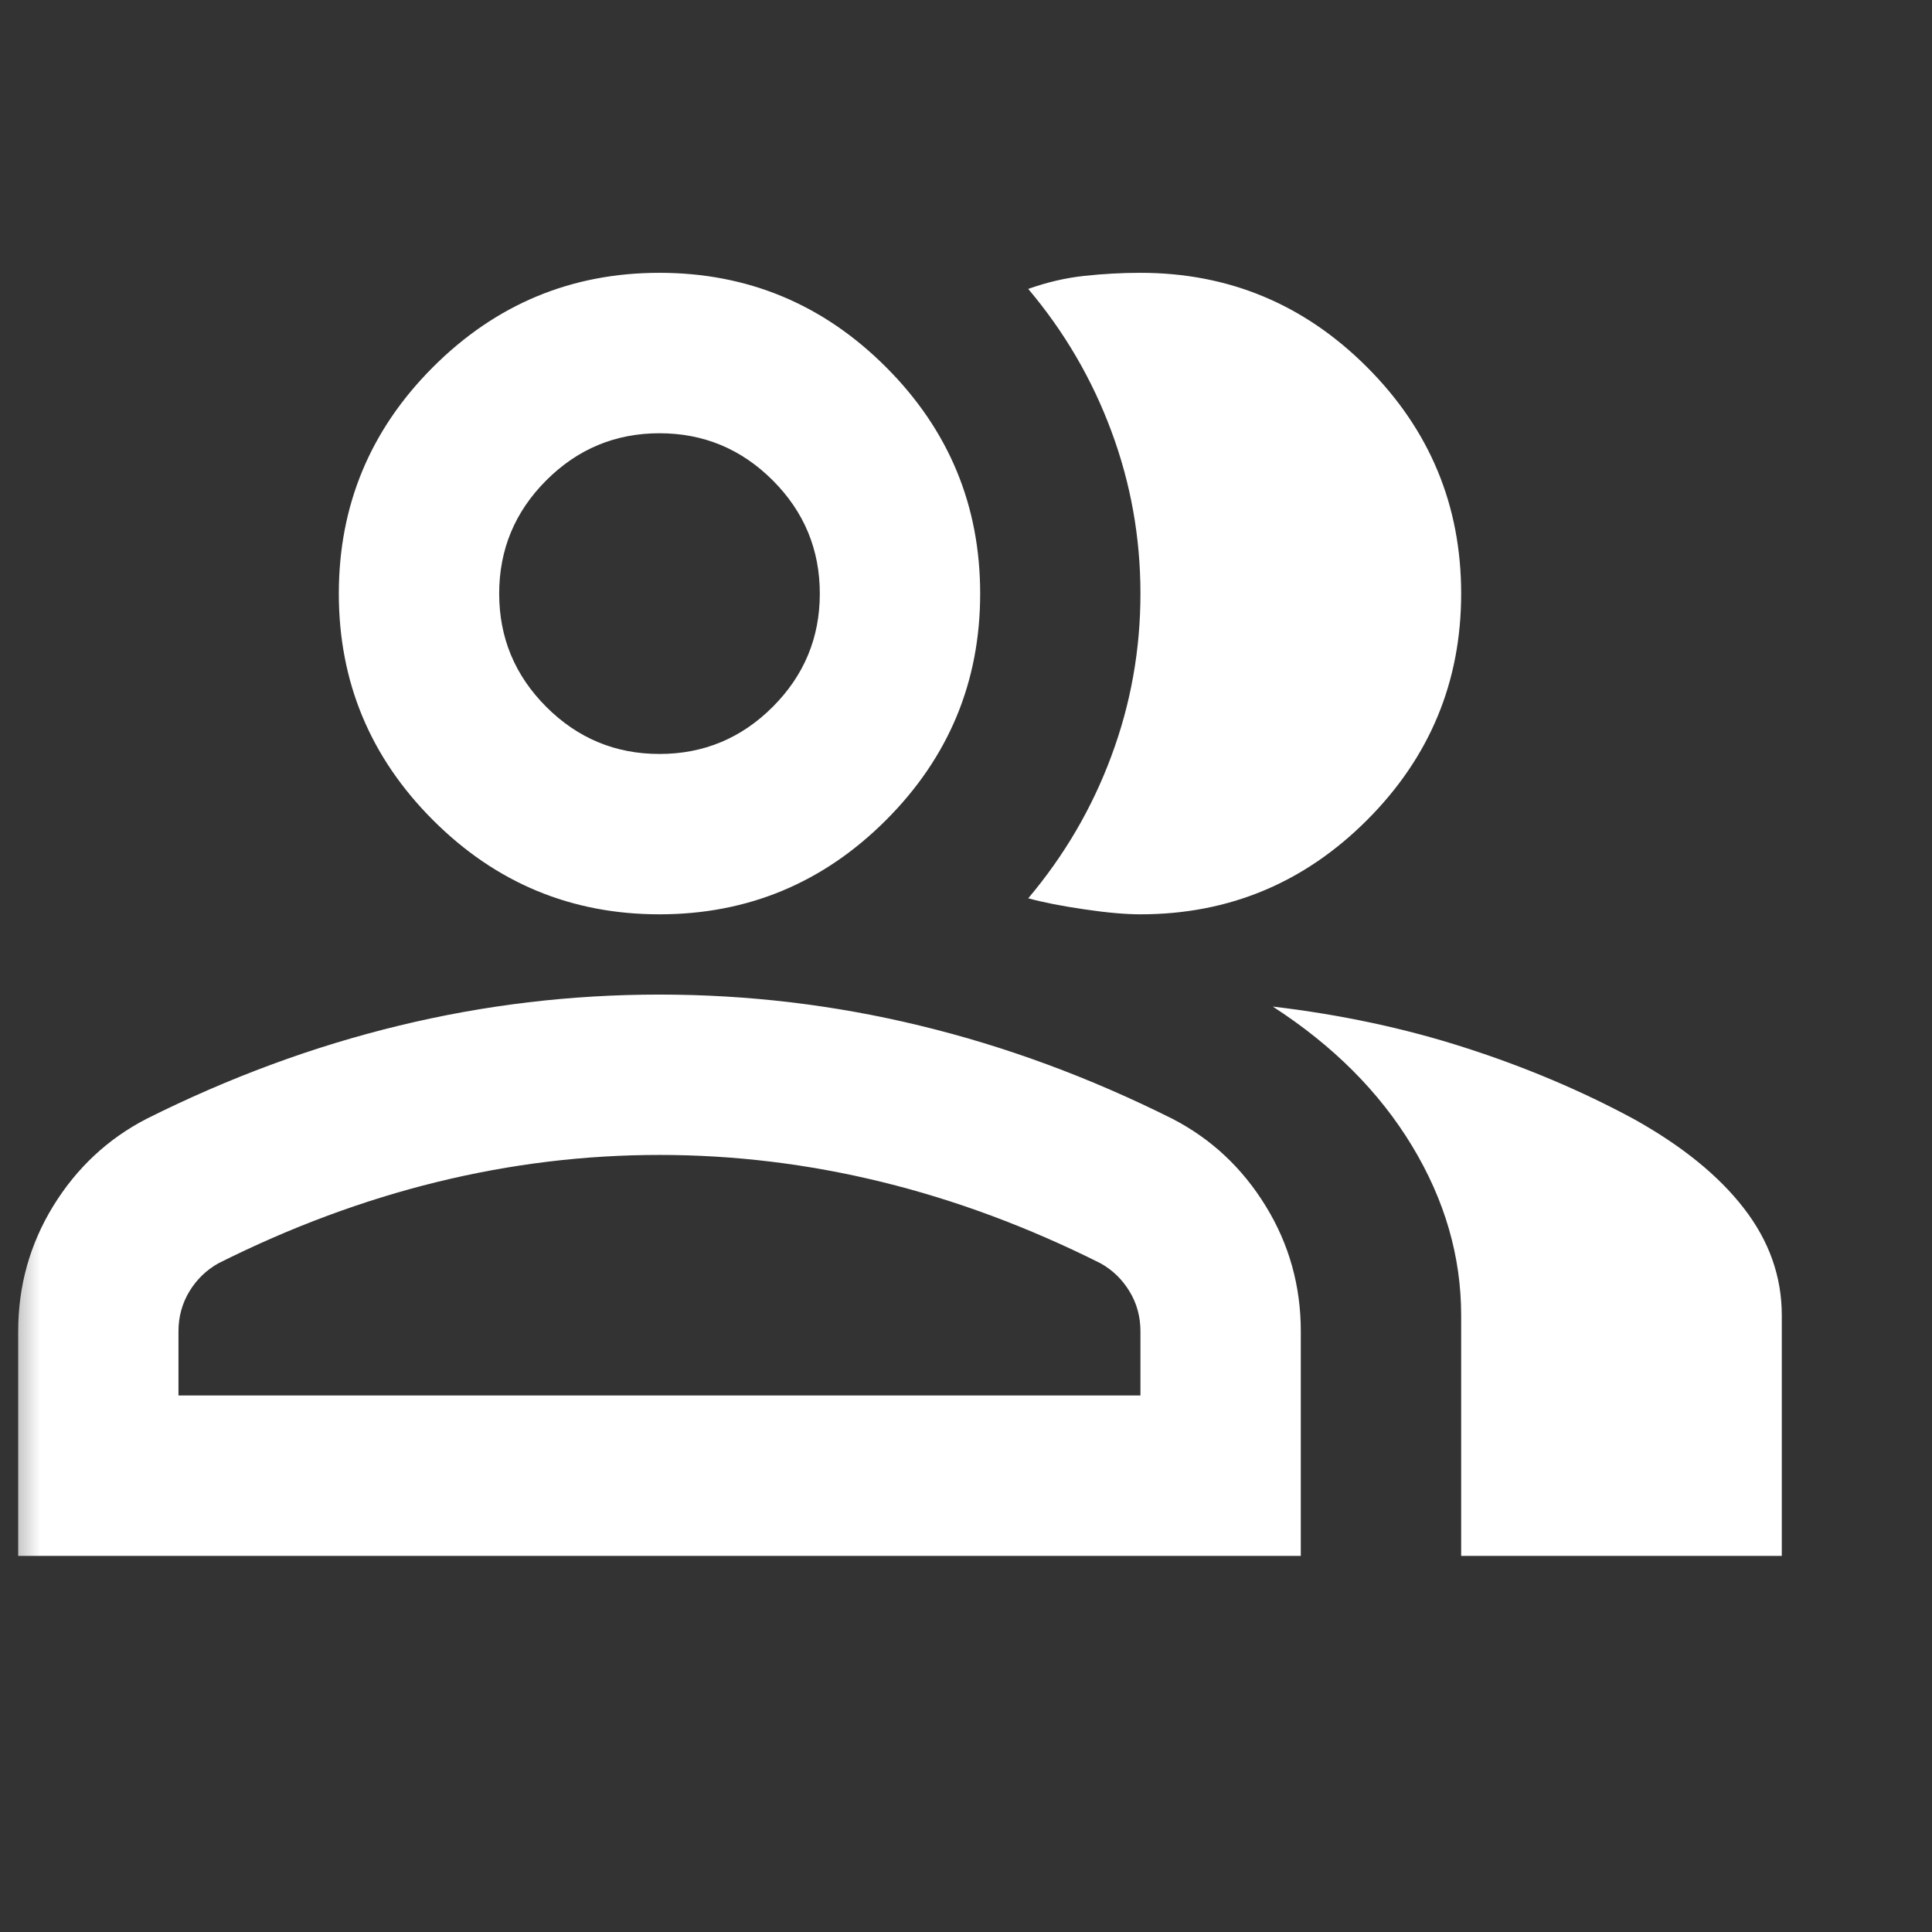 <?xml version="1.0" encoding="UTF-8"?> <svg xmlns="http://www.w3.org/2000/svg" width="24" height="24" viewBox="0 0 24 24" fill="none"><rect x="0" y="0" width="24" height="24" fill="#333333" stroke="none"/><mask id="mask0_279_7576" style="mask-type:alpha" maskUnits="userSpaceOnUse" x="0" y="0" width="24" height="24"><rect width="24" height="24" fill="#D9D9D9"></rect></mask><g mask="url(#mask0_279_7576)"><path d="M0.226 19.328V16.538C0.226 15.974 0.371 15.455 0.661 14.982C0.952 14.509 1.338 14.148 1.819 13.899C2.848 13.384 3.894 12.998 4.956 12.741C6.018 12.483 7.097 12.355 8.192 12.355C9.288 12.355 10.367 12.483 11.429 12.741C12.491 12.998 13.537 13.384 14.566 13.899C15.047 14.148 15.433 14.509 15.723 14.982C16.014 15.455 16.159 15.974 16.159 16.538V19.328H0.226ZM18.151 19.328V16.339C18.151 15.609 17.948 14.907 17.541 14.235C17.134 13.562 16.557 12.986 15.811 12.504C16.657 12.604 17.454 12.774 18.201 13.015C18.948 13.255 19.645 13.55 20.292 13.899C20.889 14.231 21.346 14.6 21.661 15.007C21.977 15.414 22.134 15.858 22.134 16.339V19.328H18.151ZM8.192 11.358C7.097 11.358 6.159 10.968 5.379 10.188C4.599 9.408 4.209 8.47 4.209 7.374C4.209 6.278 4.599 5.34 5.379 4.56C6.159 3.78 7.097 3.389 8.192 3.389C9.288 3.389 10.226 3.78 11.006 4.56C11.786 5.34 12.176 6.278 12.176 7.374C12.176 8.47 11.786 9.408 11.006 10.188C10.226 10.968 9.288 11.358 8.192 11.358ZM18.151 7.374C18.151 8.47 17.761 9.408 16.981 10.188C16.201 10.968 15.263 11.358 14.167 11.358C13.985 11.358 13.752 11.338 13.47 11.296C13.188 11.255 12.956 11.209 12.773 11.159C13.221 10.628 13.566 10.039 13.806 9.391C14.047 8.744 14.167 8.071 14.167 7.374C14.167 6.677 14.047 6.004 13.806 5.357C13.566 4.709 13.221 4.12 12.773 3.589C13.006 3.506 13.238 3.452 13.47 3.427C13.703 3.402 13.935 3.389 14.167 3.389C15.263 3.389 16.201 3.78 16.981 4.56C17.761 5.34 18.151 6.278 18.151 7.374ZM2.217 17.335H14.167V16.538C14.167 16.356 14.122 16.19 14.03 16.04C13.939 15.891 13.819 15.775 13.669 15.692C12.773 15.243 11.869 14.907 10.956 14.683C10.043 14.459 9.122 14.347 8.192 14.347C7.263 14.347 6.342 14.459 5.429 14.683C4.516 14.907 3.611 15.243 2.715 15.692C2.566 15.775 2.445 15.891 2.354 16.04C2.263 16.19 2.217 16.356 2.217 16.538V17.335ZM8.192 9.366C8.74 9.366 9.209 9.171 9.599 8.781C9.989 8.391 10.184 7.922 10.184 7.374C10.184 6.826 9.989 6.357 9.599 5.967C9.209 5.577 8.74 5.382 8.192 5.382C7.645 5.382 7.176 5.577 6.786 5.967C6.396 6.357 6.201 6.826 6.201 7.374C6.201 7.922 6.396 8.391 6.786 8.781C7.176 9.171 7.645 9.366 8.192 9.366Z" fill="white"></path></g></svg> 